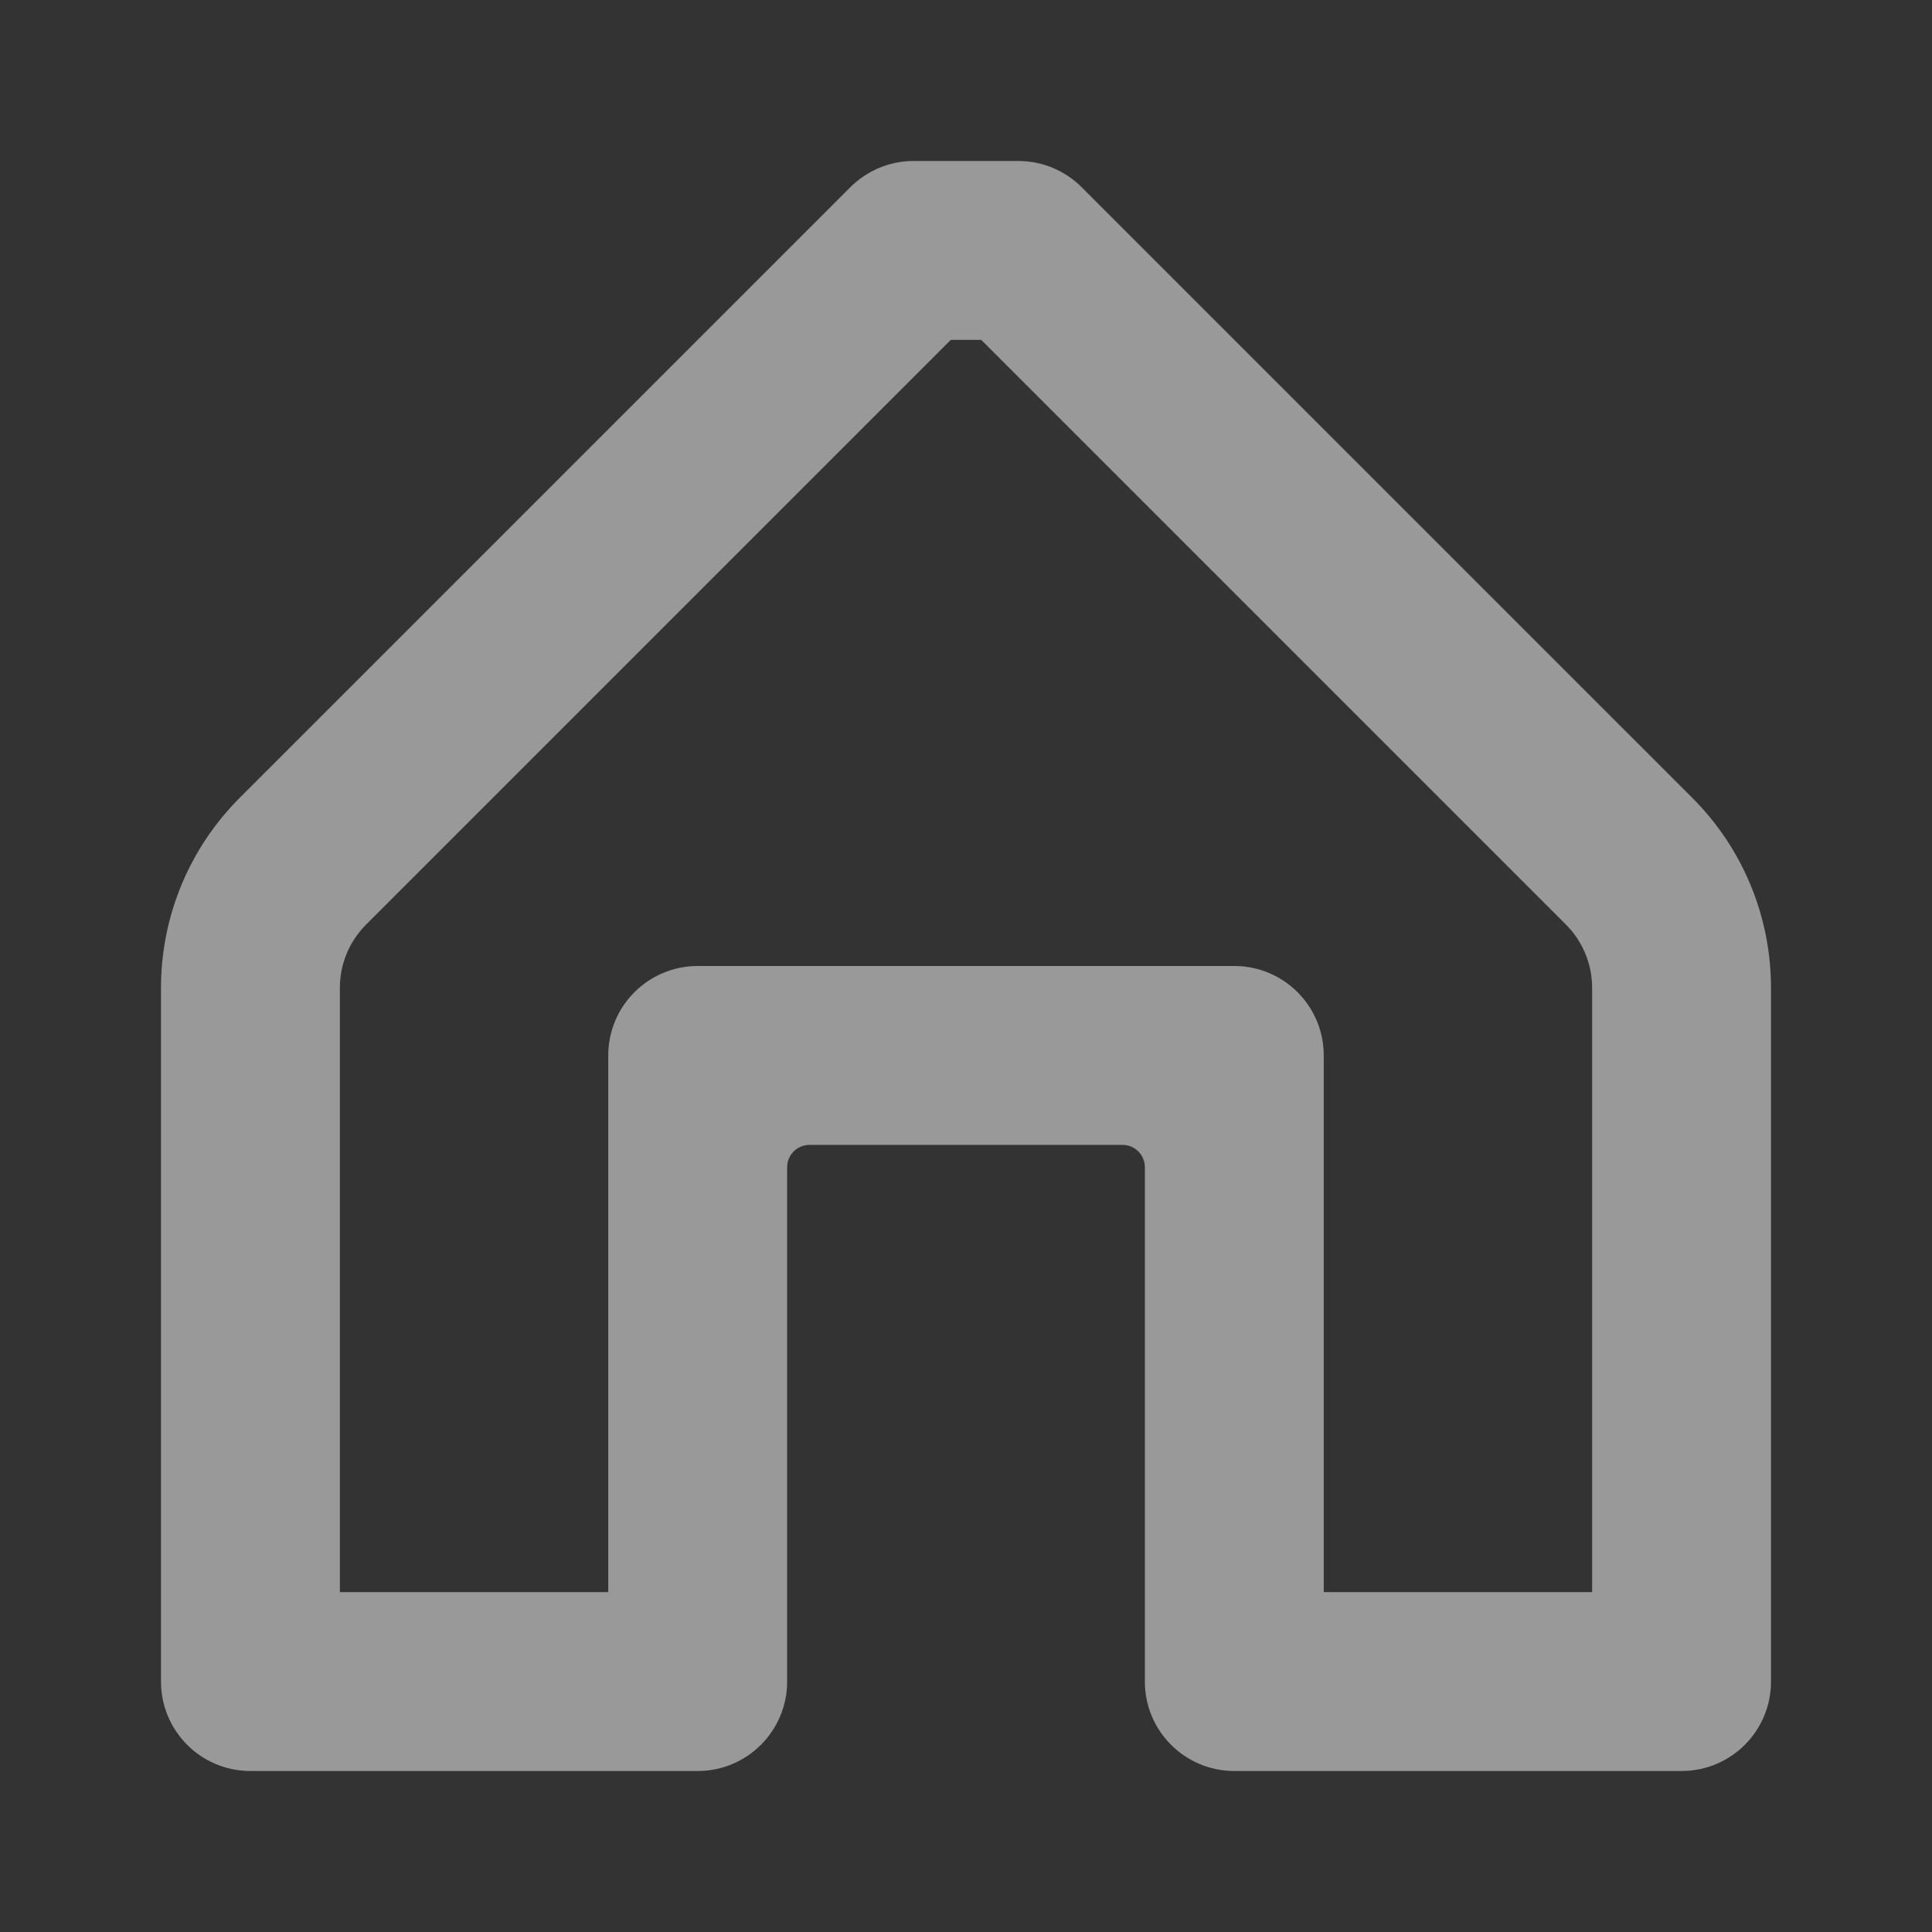 <svg width="24" height="24" viewBox="0 0 24 24" fill="none" xmlns="http://www.w3.org/2000/svg">
<rect x="0" y="0" width="24" height="24" fill="#333333" stroke="none"/>
<g opacity="0.5">
<path fill-rule="evenodd" clip-rule="evenodd" d="M12.189 4.222L19.456 11.489C19.661 11.696 19.777 11.975 19.778 12.267V19.778H16.444V13.111C16.444 12.498 15.947 12 15.333 12H8.667C8.053 12 7.556 12.498 7.556 13.111V19.778H4.222V12.267C4.223 11.975 4.339 11.696 4.544 11.489L11.811 4.222H12.189M12.656 2H11.344C11.053 2.001 10.774 2.117 10.567 2.322L2.978 9.911C2.352 10.536 2.001 11.383 2 12.267V20.889C2 21.503 2.497 22 3.111 22H8.667C9.28 22 9.778 21.503 9.778 20.889V14.5C9.778 14.347 9.902 14.222 10.056 14.222H13.944C14.098 14.222 14.222 14.347 14.222 14.5V20.889C14.222 21.503 14.72 22 15.333 22H20.889C21.503 22 22 21.503 22 20.889V12.267C21.999 11.383 21.648 10.536 21.022 9.911L13.433 2.322C13.226 2.117 12.947 2.001 12.656 2Z" fill="white"/>
</g>
</svg>
